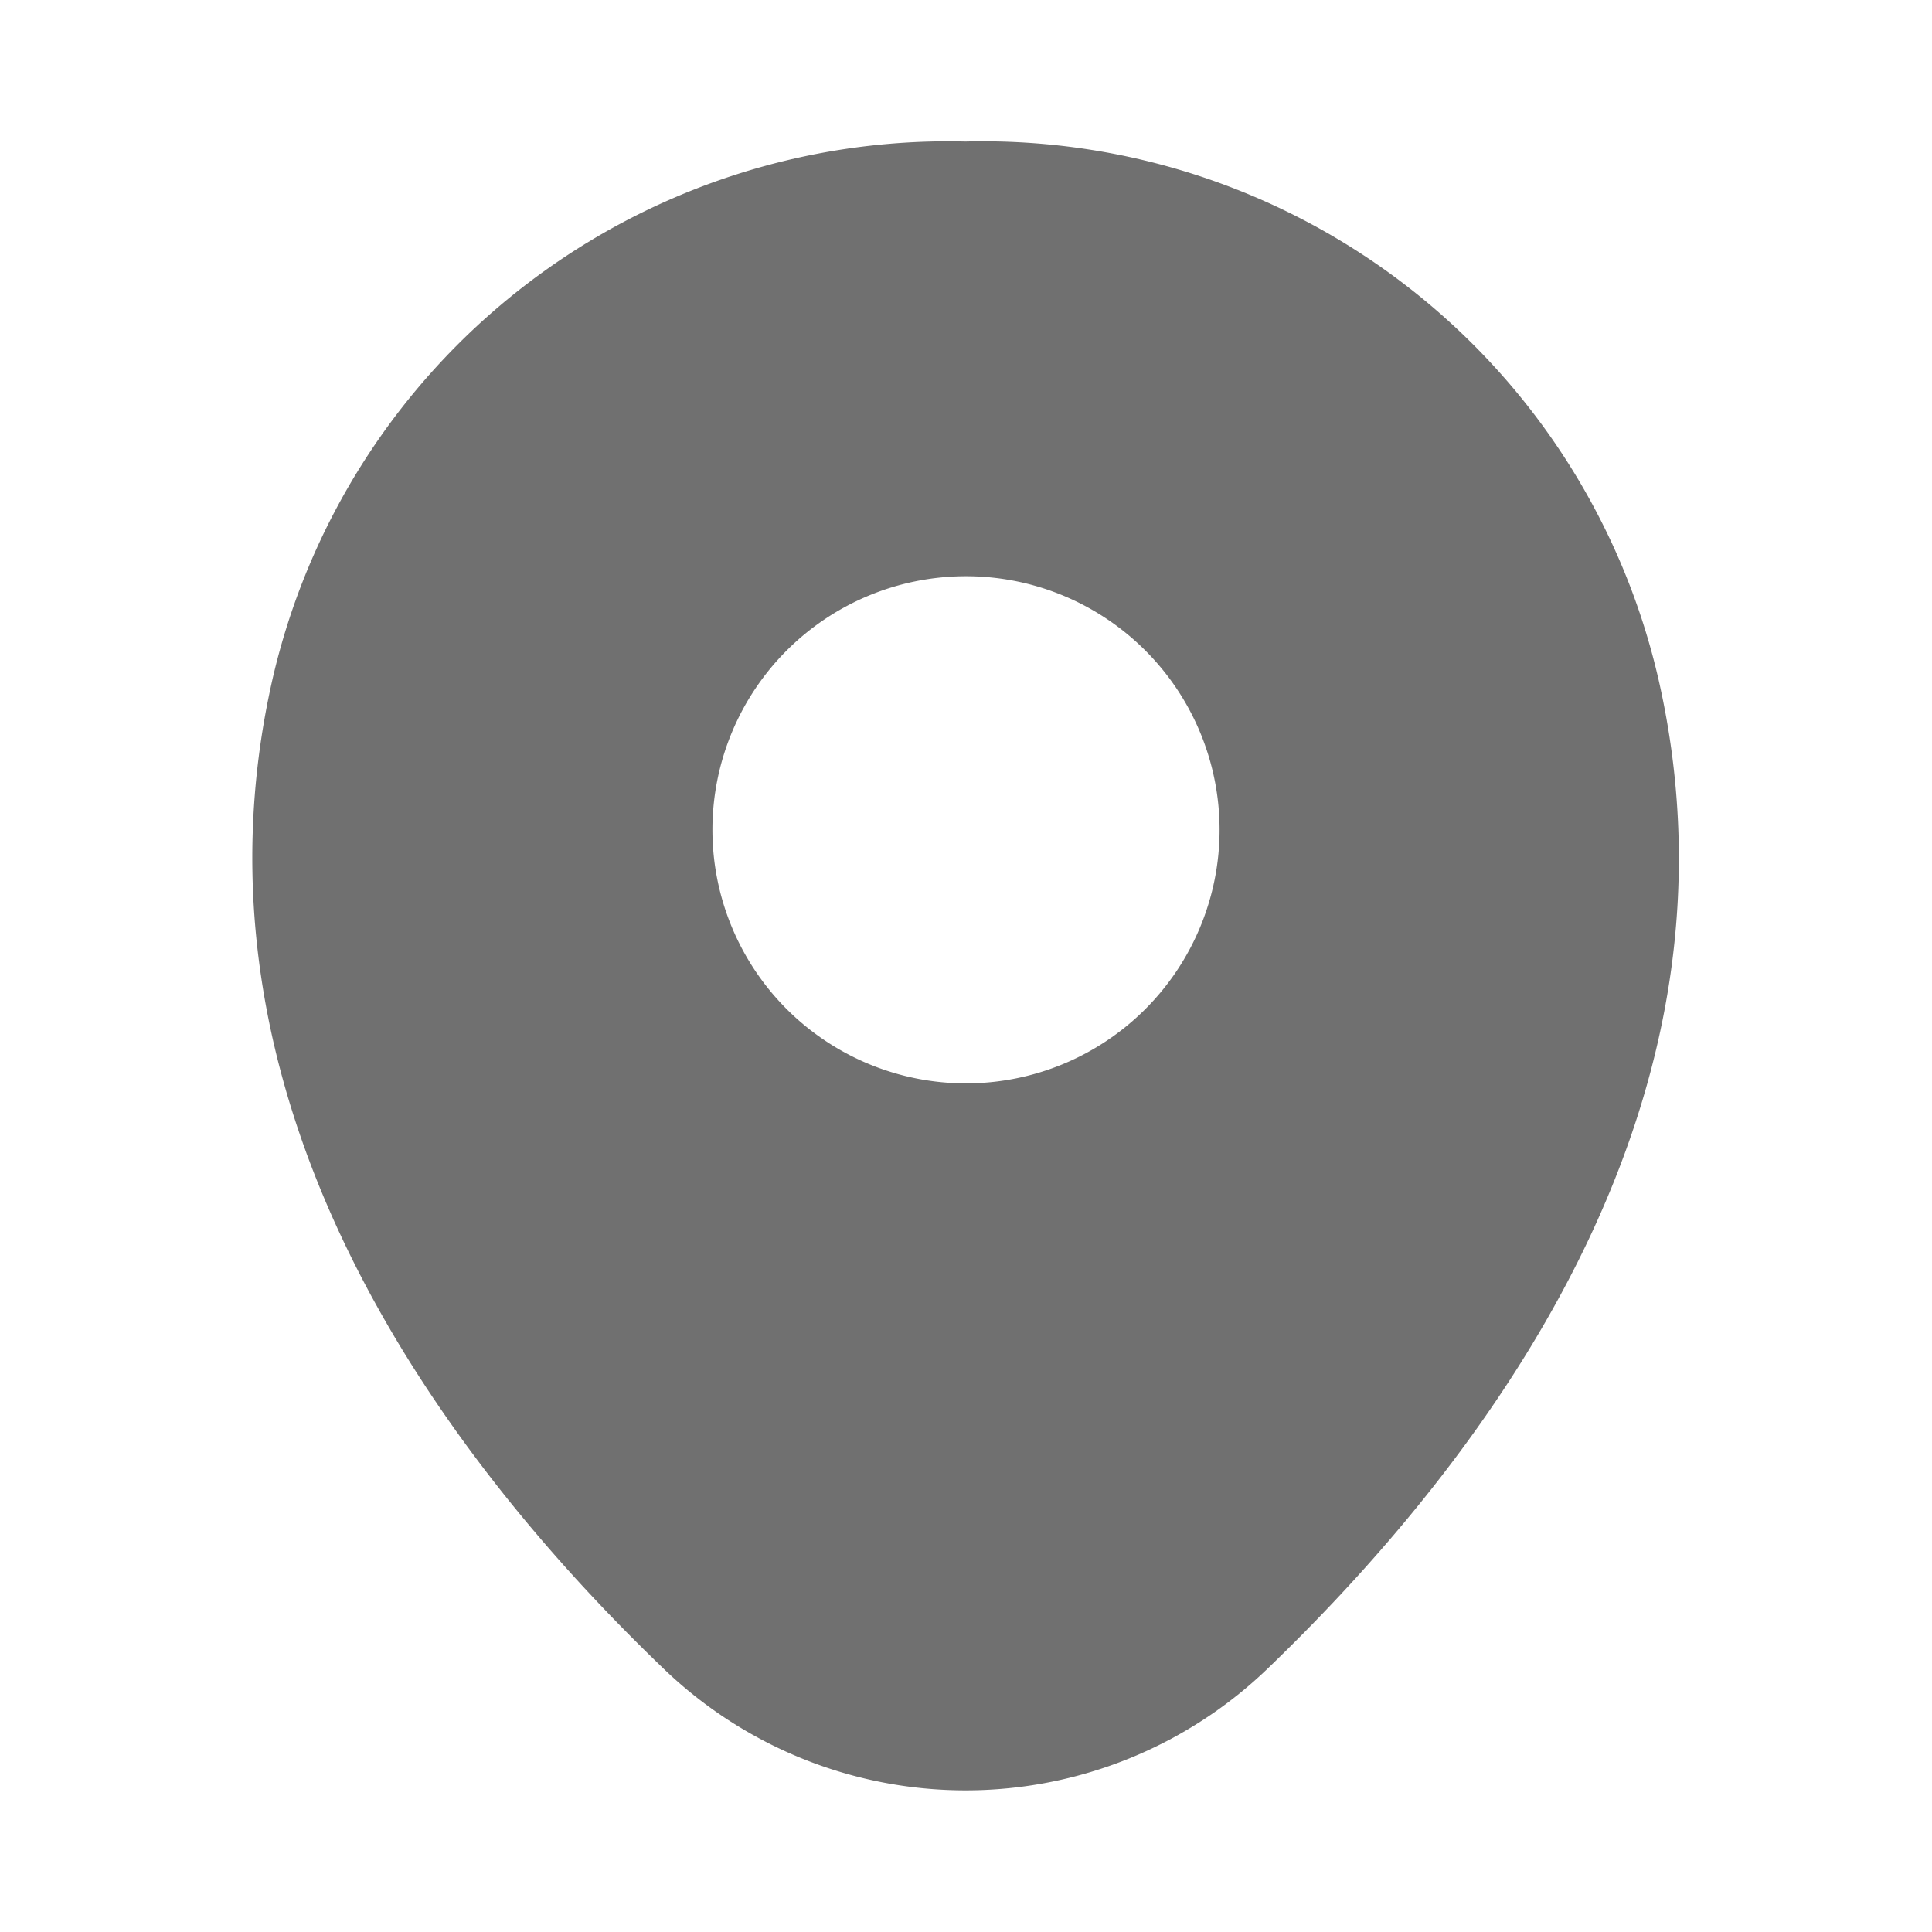 <svg xmlns="http://www.w3.org/2000/svg" width="16" height="16" viewBox="0 0 16 16">
  <g id="vuesax_bold_location" data-name="vuesax/bold/location" transform="translate(-428 -188)" opacity="0.6">
    <path id="Vector" d="M11.647,4.463A5.742,5.742,0,0,0,5.91,0H5.9A5.741,5.741,0,0,0,.166,4.456c-.779,3.437,1.324,6.348,3.228,8.18a3.607,3.607,0,0,0,5.025,0C10.323,10.8,12.426,7.9,11.647,4.463ZM5.91,7.8a2.1,2.1,0,1,1,2.1-2.1A2.1,2.1,0,0,1,5.91,7.8Z" transform="translate(430.09 189.172)" fill="#111010"/>
    <path id="Vector-2" data-name="Vector" d="M0,0H16V16H0Z" transform="translate(428 188)" fill="none" opacity="0"/>
    <path id="Vector-3" data-name="Vector" d="M0,0H16V16H0Z" transform="translate(444 204) rotate(180)" fill="none" opacity="0"/>
  </g>
</svg>
